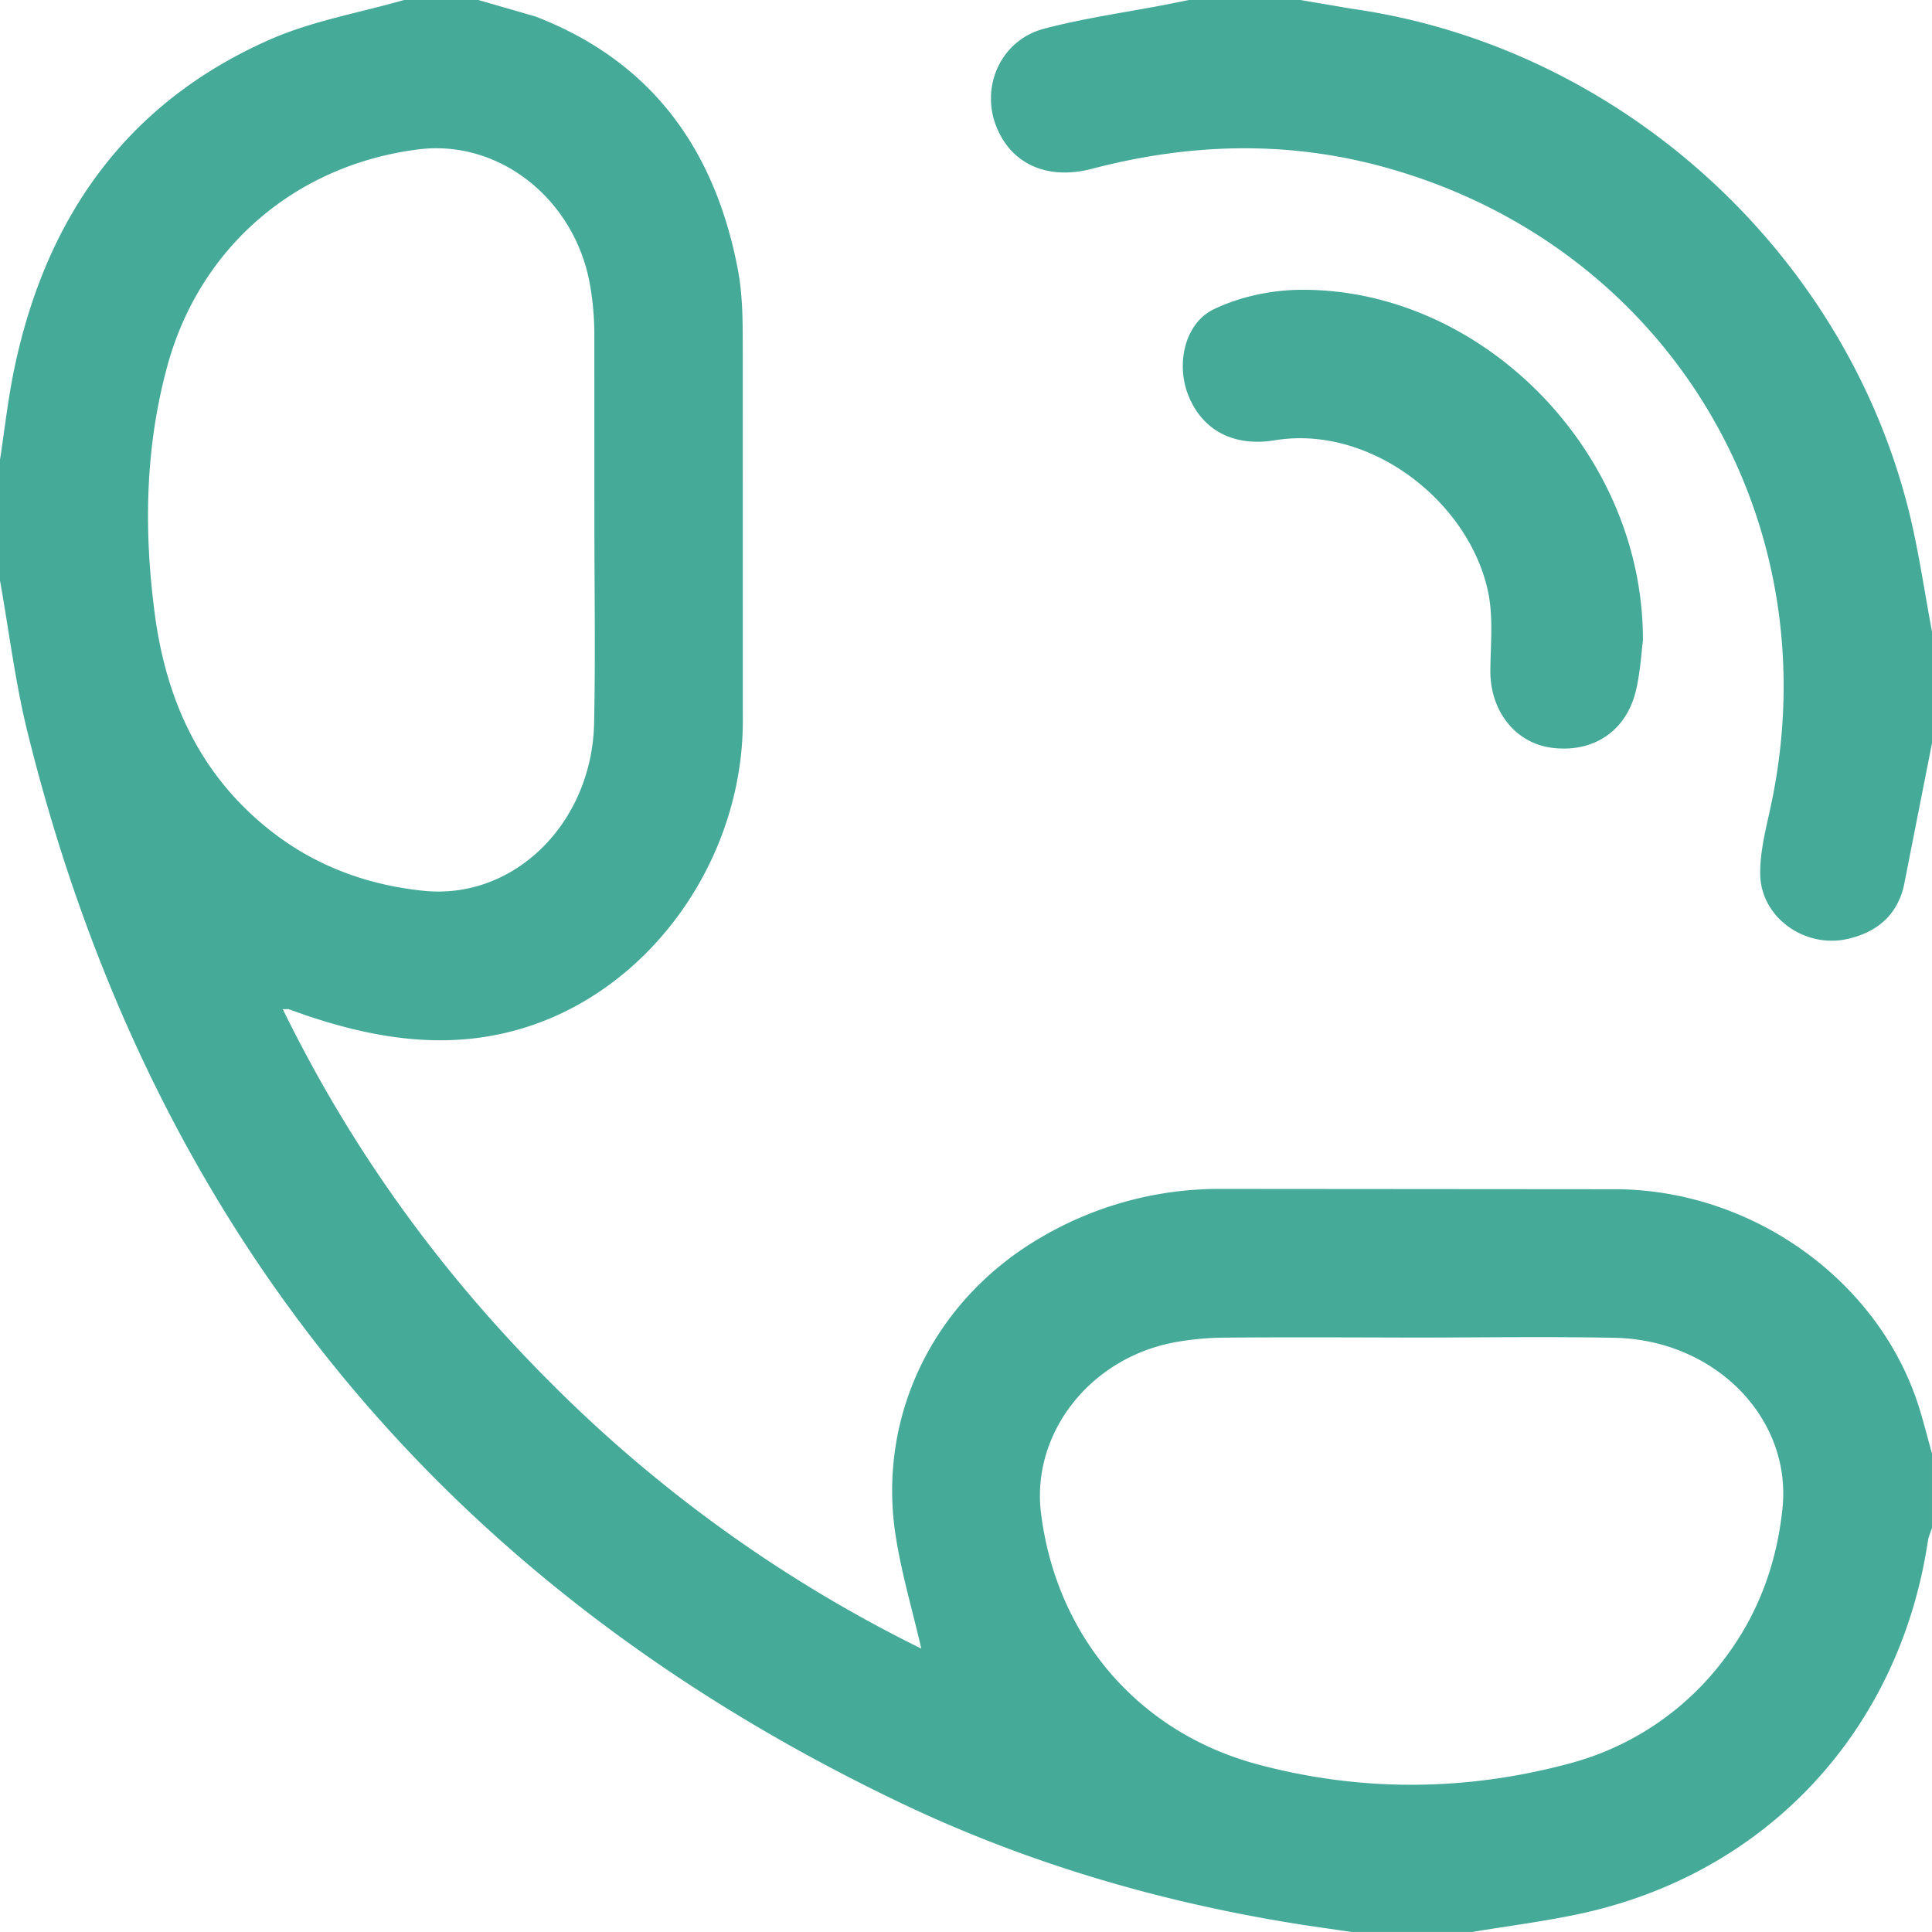 <svg xmlns="http://www.w3.org/2000/svg" viewBox="0 0 56.693 56.693" fill="#46aa99"><path d="M14.037 0l1.675.484c3.424 1.319 5.276 3.918 5.942 7.436.13.685.14 1.399.142 2.1l.002 11.173c-.018 3.936-2.554 7.604-6.089 8.858-2.276.808-4.508.493-6.724-.255l-.511-.181c-.019-.007-.043-.001-.175-.001 2.013 4.123 4.641 7.74 7.839 10.94a40.75 40.75 0 0 0 10.897 7.823c-.261-1.13-.582-2.21-.753-3.313-.55-3.551 1.15-6.965 4.307-8.777a10.32 10.32 0 0 1 5.254-1.399l11.581.009c4.061.024 7.777 2.74 8.911 6.472.129.426.239.858.358 1.287v2.18c-.041.128-.1.253-.12.384-.837 5.559-4.723 9.748-10.181 10.932-1.053.229-2.127.362-3.192.54h-3.543l-1.263-.184c-4.185-.638-8.22-1.807-12.035-3.637C12.924 46.431 4.395 35.966.811 21.499.448 20.034.266 18.524 0 17.035v-3.543c.137-.89.235-1.789.419-2.67.927-4.434 3.286-7.802 7.496-9.659C9.158.614 10.539.379 11.856 0h2.181zm27.421 39.25c-1.838-.004-3.676-.014-5.514.002a8.4 8.4 0 0 0-1.485.139c-2.488.469-4.203 2.683-3.911 5.017.451 3.593 2.835 6.421 6.348 7.364 3.033.814 6.107.794 9.139-.019a8.34 8.34 0 0 0 4.549-3.053c1.006-1.313 1.556-2.823 1.722-4.44.273-2.661-1.994-4.944-4.926-5.003-1.973-.039-3.948-.007-5.922-.007zM17.442 15.291l-.002-5.514a8.4 8.4 0 0 0-.139-1.485c-.472-2.49-2.684-4.203-5.018-3.909-3.594.452-6.413 2.855-7.37 6.348-.656 2.394-.695 4.836-.371 7.285.34 2.566 1.356 4.78 3.451 6.402 1.307 1.013 2.822 1.558 4.439 1.722 2.663.27 4.942-1.993 5.002-4.928.041-1.972.008-3.947.008-5.921zm39.251 6.514l-.825 4.184c-.198.87-.805 1.386-1.69 1.571-1.236.259-2.508-.647-2.526-1.905-.01-.666.17-1.34.311-2.001 1.821-8.5-3.116-16.579-11.512-18.795-2.804-.74-5.609-.639-8.404.093-1.288.337-2.33-.116-2.786-1.179-.513-1.197.092-2.592 1.374-2.93 1.178-.311 2.393-.479 3.592-.71L34.888 0h3.271l1.523.259c7.79 1.106 14.397 7.04 16.322 14.7.295 1.175.463 2.383.689 3.576v3.27zm-8.483-3.008c-.042.318-.072.889-.198 1.438-.276 1.211-1.245 1.861-2.468 1.709-1.077-.134-1.821-1.083-1.811-2.272.007-.764.089-1.553-.063-2.289-.547-2.641-3.436-4.928-6.266-4.463-1.249.205-2.15-.336-2.54-1.335-.354-.907-.106-2.098.76-2.513.765-.367 1.684-.561 2.538-.568 5.317-.045 10.068 4.741 10.048 10.293z"/></svg>